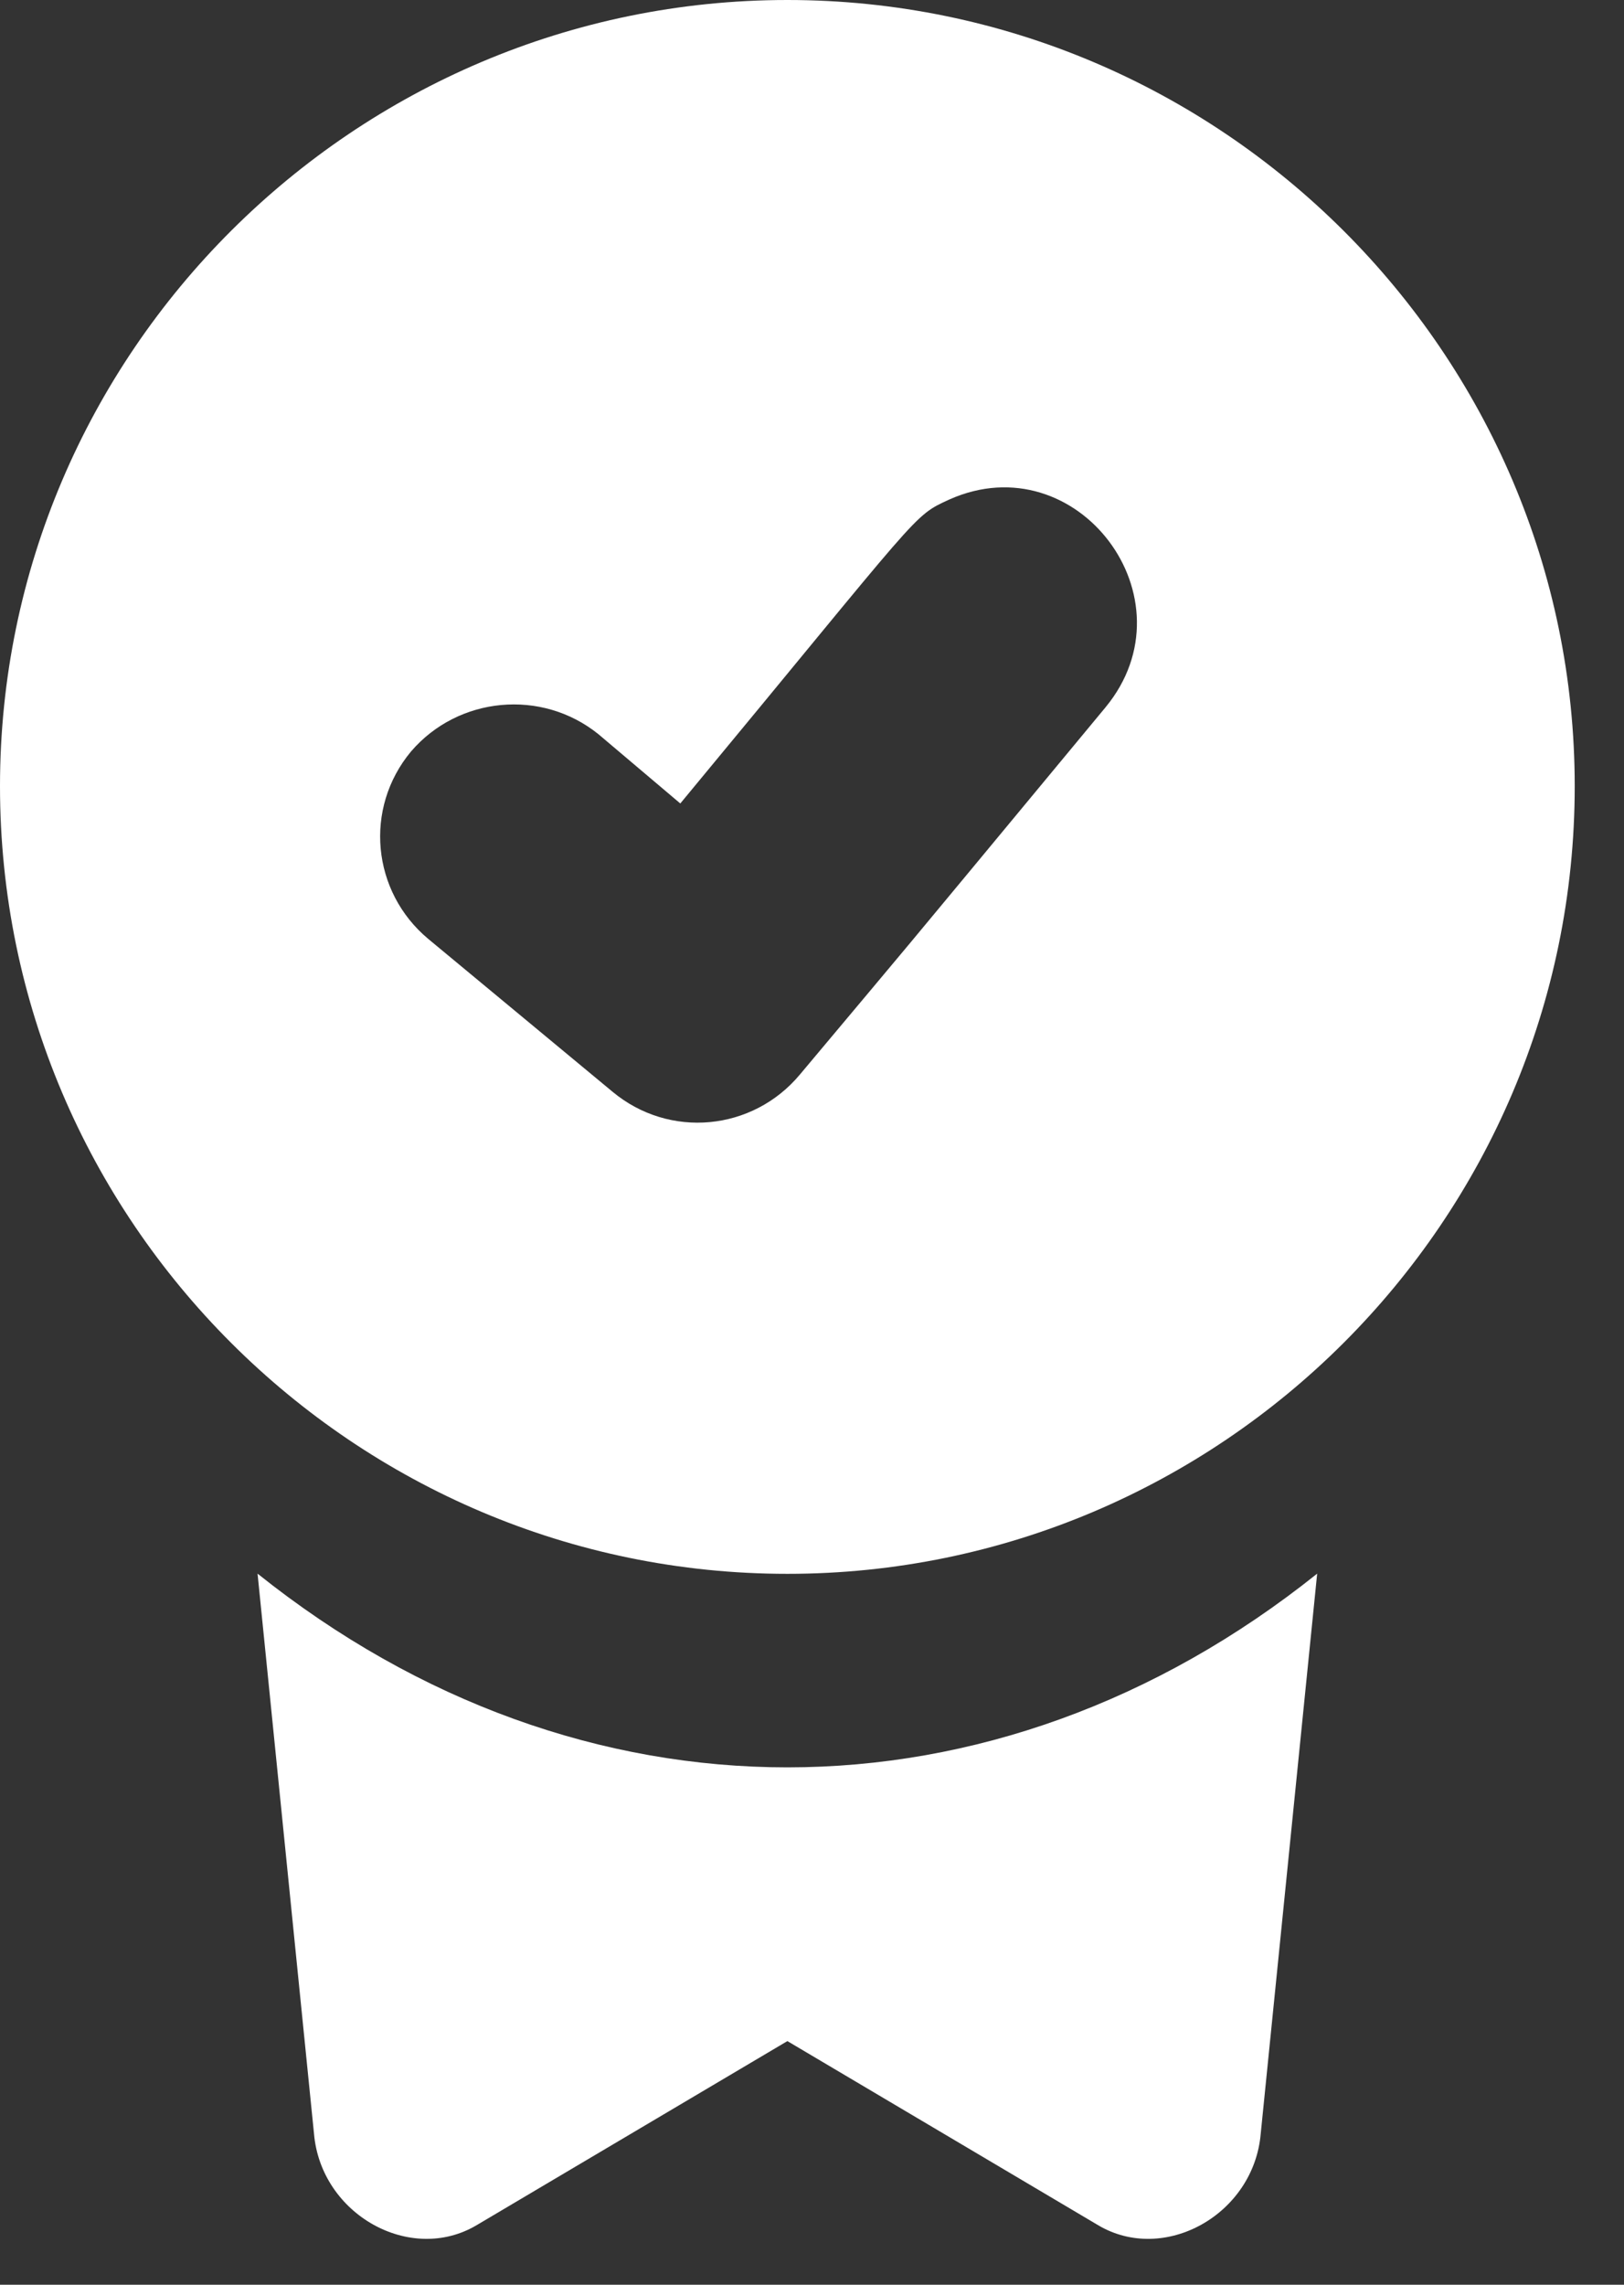 <svg width="32" height="45" viewBox="0 0 32 45" fill="none" xmlns="http://www.w3.org/2000/svg">
<rect x="0" y="0" width="32" height="45" fill="#333333" stroke="none"/>
<path d="M15.515 0C6.982 0 0 6.951 0 15.484C0 24.048 6.982 30.998 15.515 30.998C24.048 30.998 31.029 24.048 31.029 15.484C31.029 6.951 24.048 0 15.515 0ZM21.783 13.932C16.973 19.735 18.338 18.09 15.763 21.162C14.832 22.279 13.188 22.434 12.07 21.503L8.44 18.494C7.323 17.563 7.168 15.918 8.099 14.801C9.03 13.715 10.674 13.56 11.791 14.46L13.405 15.825C18.214 10.022 17.966 10.178 18.711 9.836C21.224 8.719 23.551 11.791 21.783 13.932ZM5.075 30.994L6.187 42.023C6.323 43.618 8.087 44.6 9.391 43.827L15.515 40.201L21.638 43.827C22.937 44.599 24.706 43.622 24.842 42.023L25.954 30.994C19.596 36.078 11.442 36.085 5.075 30.994Z" fill="white"/>
</svg>
